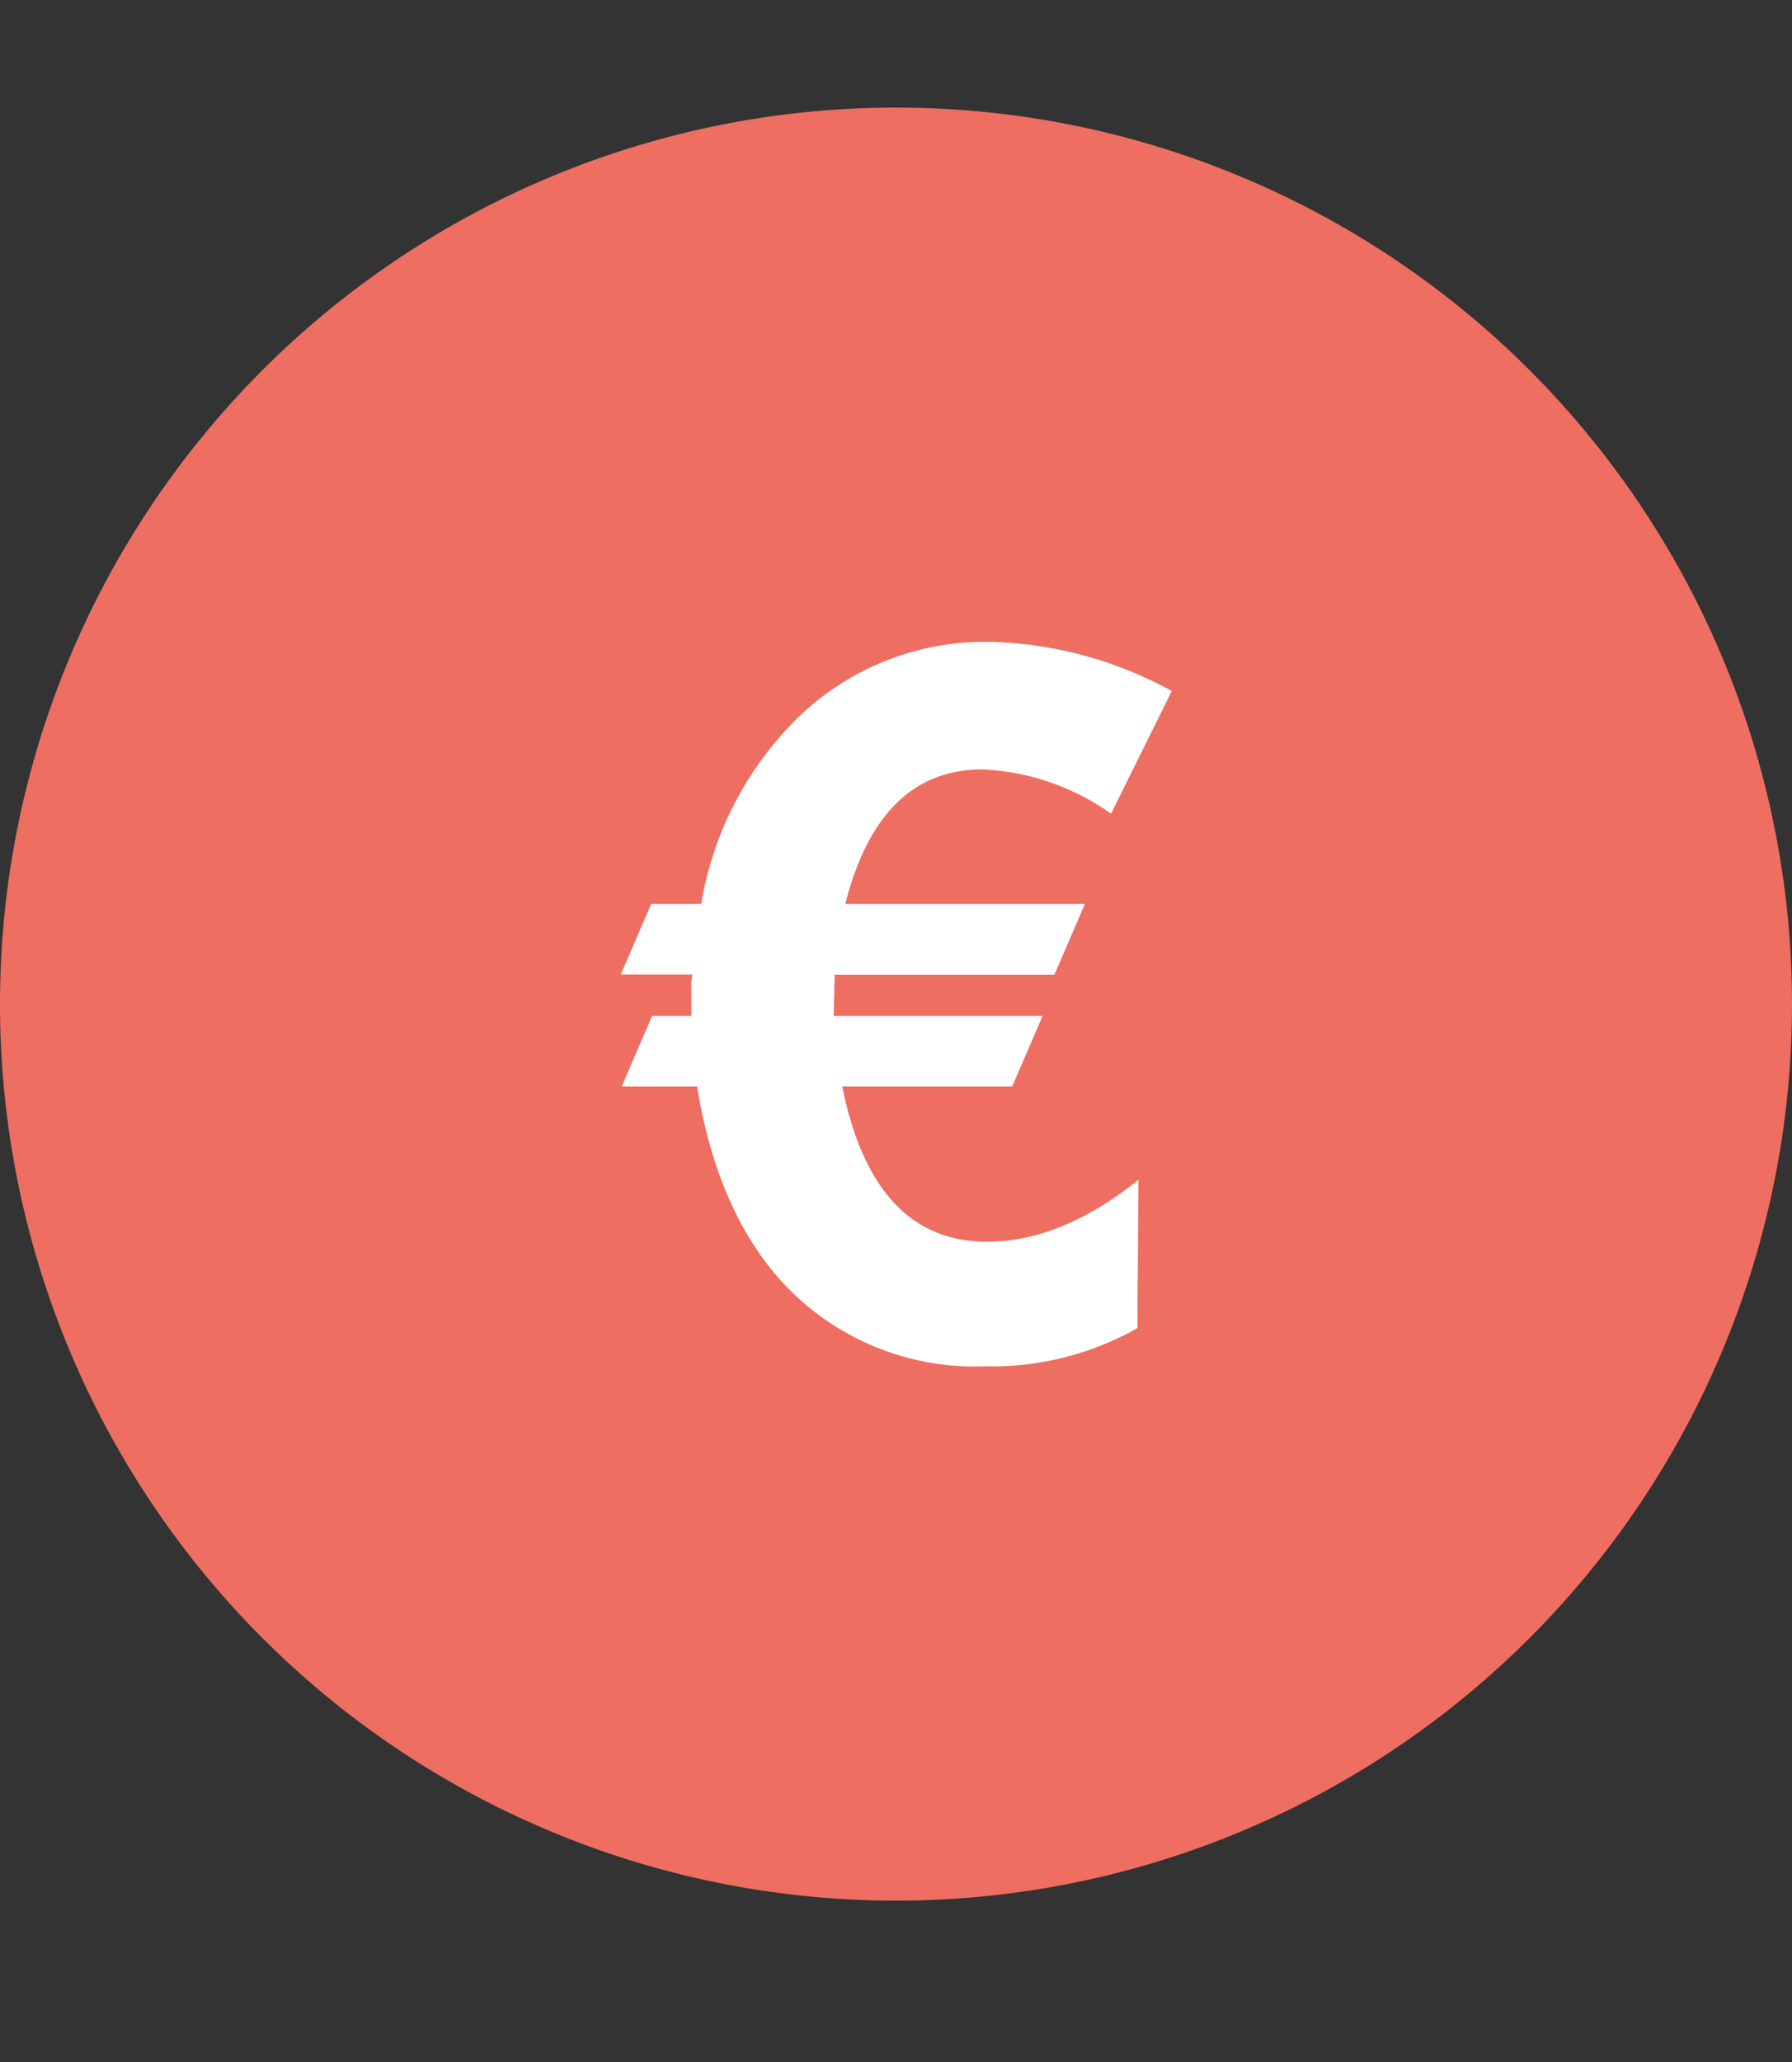 <svg xmlns="http://www.w3.org/2000/svg" viewBox="0 -6 100 115" fill="#EE6E62"><rect x="0" y="-6" width="100" height="115" fill="#333333" stroke="none"/><rect width="90" height="90" rx="45" x="5" y="5" fill="#FFF"/><path d="M50 0a50 50 0 1050 50A50 50 0 0050 0zm10.54 44.42l-1.7 3.94H46.58l-.06 2.3h11.66l-1.7 3.94H47q1.75 8.66 8.1 8.65 4.11 0 8.43-3.45l-.06 8.27A16.44 16.44 0 0155 70.2a14.62 14.62 0 01-11.1-4.43q-3.83-4-5-11.17h-4.21l1.7-3.94h2.19v-1.43a3.43 3.43 0 01.06-.88h-4l1.7-3.94h2.79A18.88 18.88 0 0144.55 34a15 15 0 0110.84-4.2 22.12 22.12 0 0110 2.74L62 39.38a13.44 13.44 0 00-7.17-2.47q-5.75 0-7.66 7.5h13.37z"/></svg>
